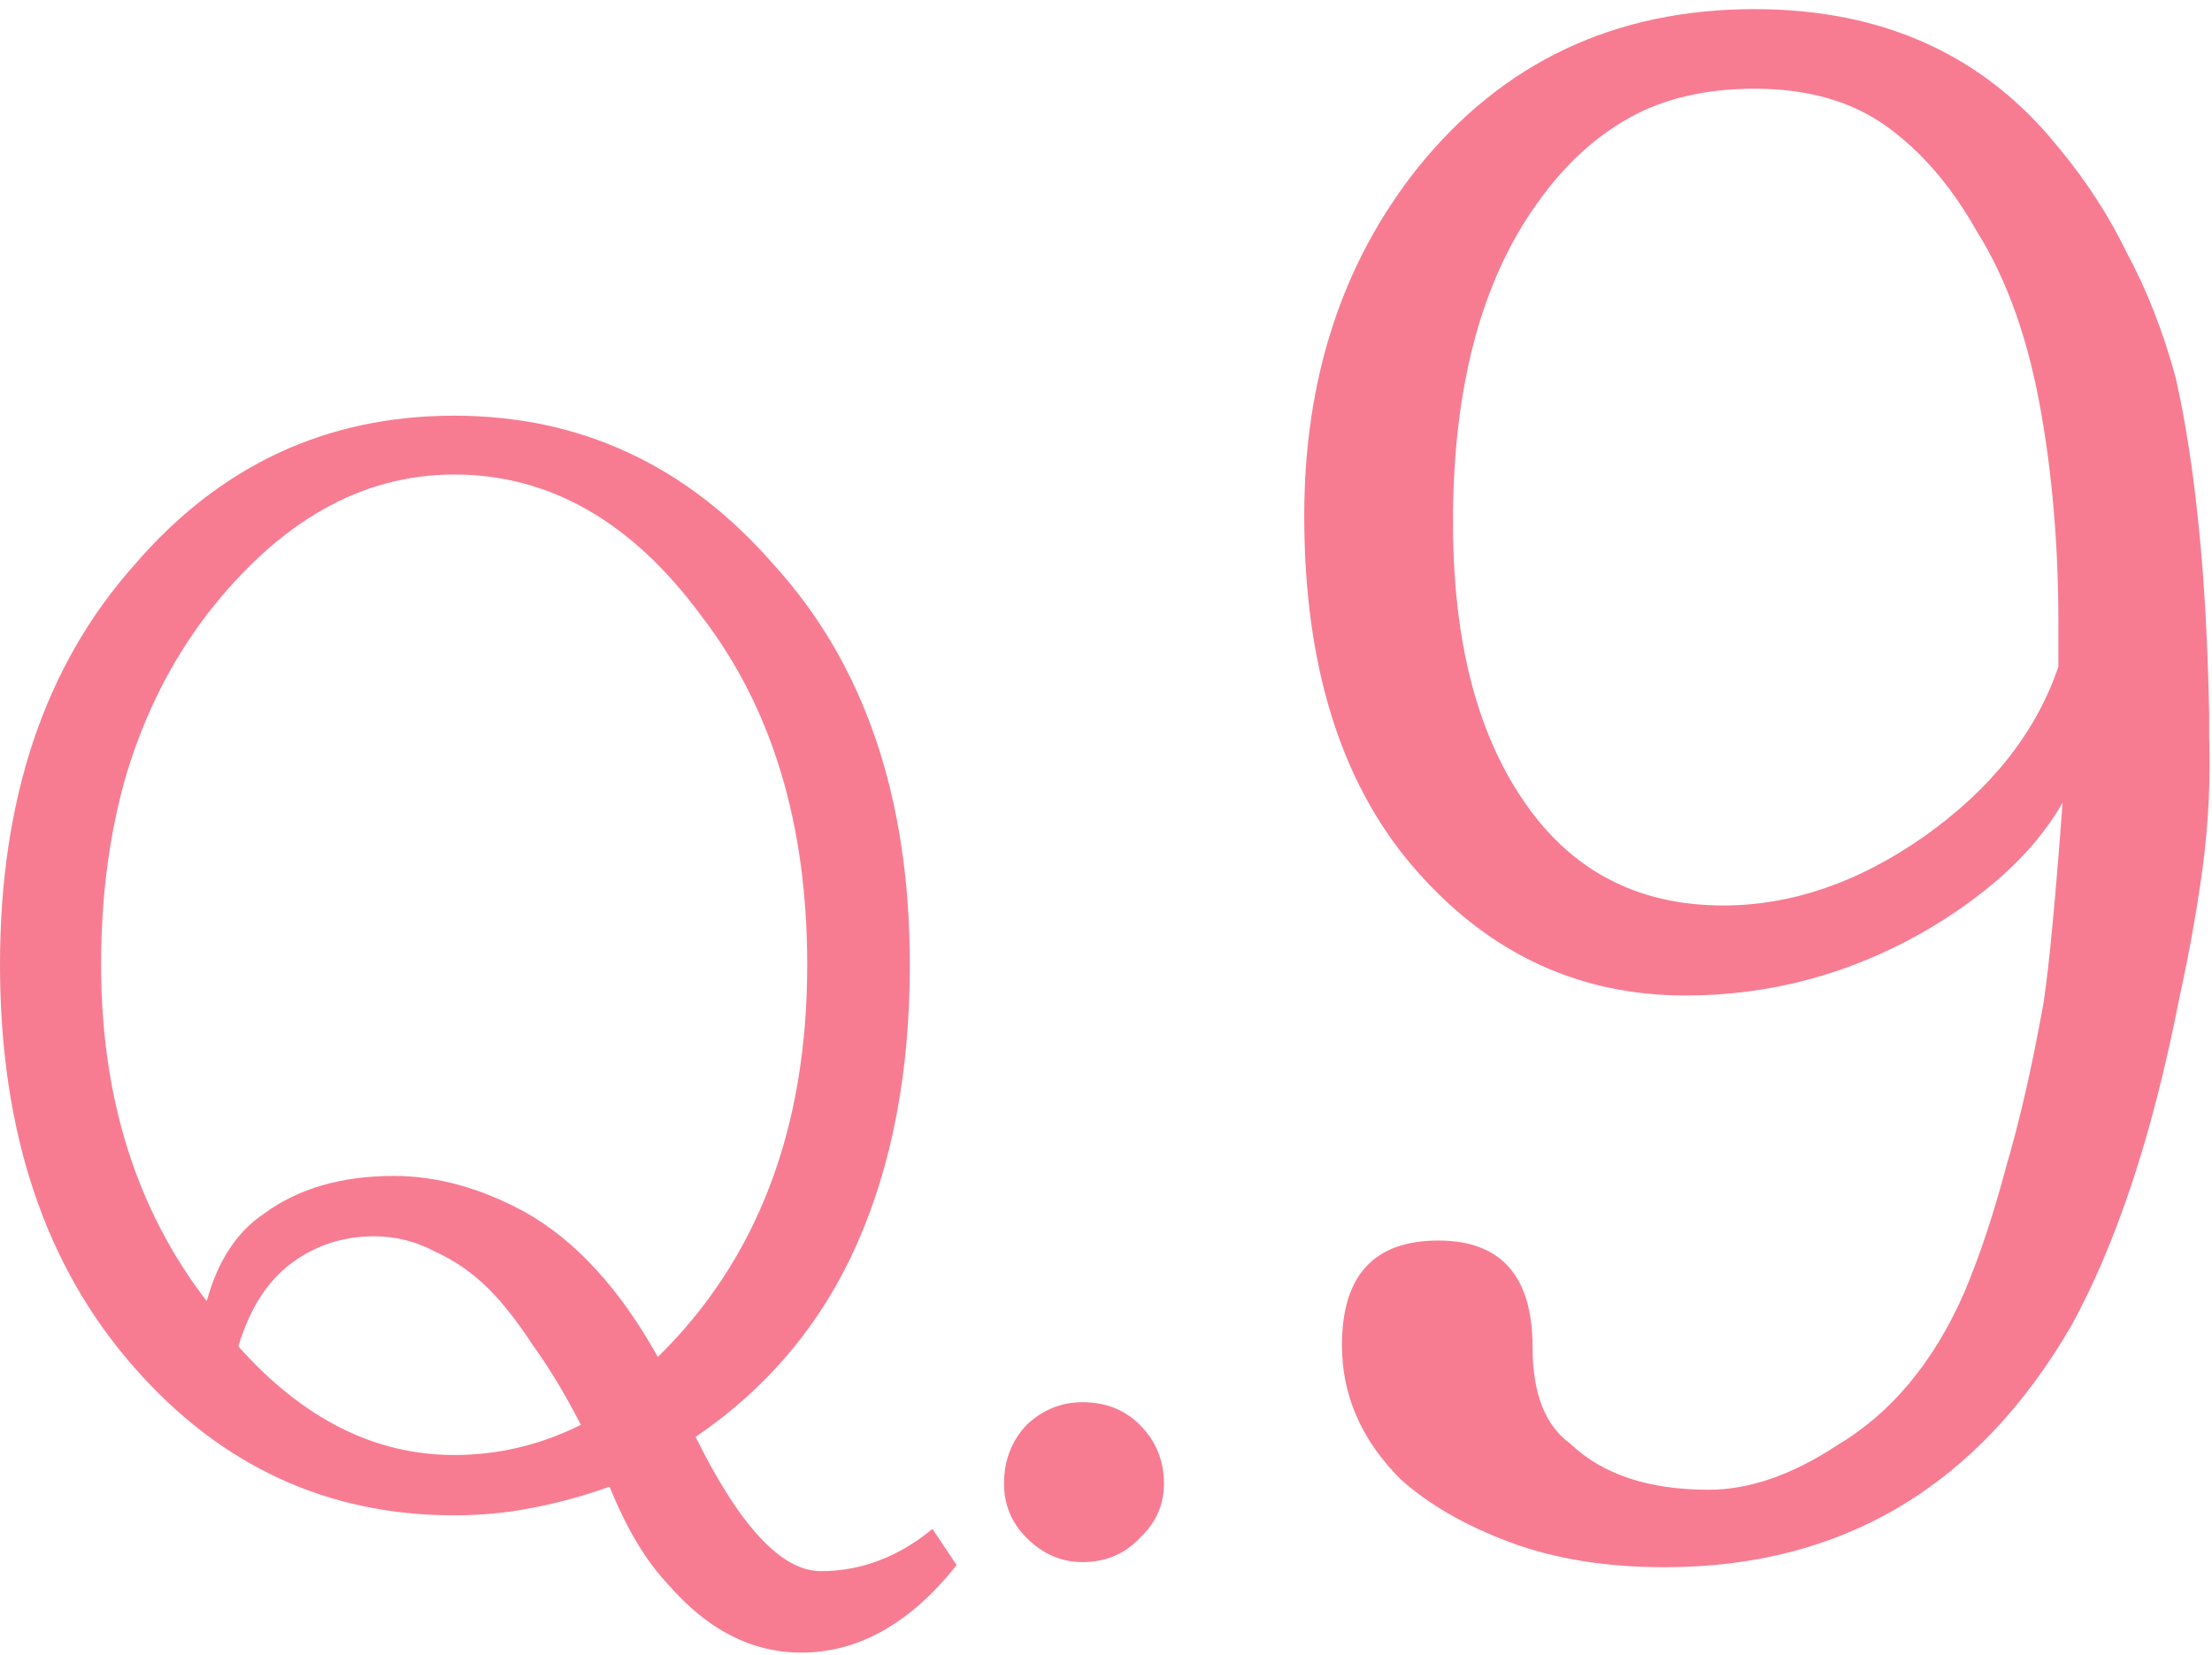 <svg width="151" height="113" viewBox="0 0 151 113" fill="none" xmlns="http://www.w3.org/2000/svg">
<path d="M98.185 84.707C102.475 84.707 104.62 87.138 104.62 92C104.62 95.146 105.478 97.339 107.194 98.578C109.387 100.675 112.533 101.724 116.632 101.724C119.397 101.724 122.305 100.723 125.355 98.721C129.073 96.528 131.981 93.049 134.078 88.282C135.127 85.803 136.08 82.943 136.938 79.702C137.892 76.461 138.75 72.695 139.512 68.405C139.894 65.831 140.323 61.303 140.799 54.82C139.751 56.631 138.368 58.3 136.652 59.825C135.032 61.255 133.22 62.542 131.218 63.686C126.166 66.546 120.779 67.976 115.059 67.976C107.909 67.976 101.856 65.211 96.898 59.682C91.655 53.867 89.033 45.716 89.033 35.229C89.033 25.886 91.607 17.974 96.755 11.491C102.571 4.246 110.245 0.623 119.778 0.623C128.549 0.623 135.461 3.769 140.513 10.061C142.42 12.349 143.993 14.78 145.232 17.354C146.567 19.833 147.663 22.645 148.521 25.791C149.189 28.746 149.713 32.131 150.094 35.944C150.476 39.662 150.714 43.952 150.809 48.814V50.387C150.905 53.247 150.762 56.155 150.38 59.11C149.999 61.97 149.475 64.925 148.807 67.976C147.854 72.838 146.758 77.128 145.518 80.846C144.279 84.564 142.897 87.805 141.371 90.57C134.984 101.533 125.737 107.015 113.629 107.015C109.625 107.015 106.098 106.443 103.047 105.299C99.997 104.155 97.518 102.725 95.611 101.009C92.942 98.34 91.607 95.289 91.607 91.857C91.607 87.09 93.8 84.707 98.185 84.707ZM140.513 45.525V42.522C140.513 39.948 140.418 37.517 140.227 35.229C140.037 32.846 139.751 30.558 139.369 28.365C138.511 23.312 137.034 19.118 134.936 15.781C133.22 12.73 131.171 10.347 128.787 8.631C126.404 6.915 123.401 6.057 119.778 6.057C116.442 6.057 113.582 6.724 111.198 8.059C108.815 9.394 106.718 11.348 104.906 13.922C101.093 19.261 99.186 26.506 99.186 35.658C99.186 43.571 100.759 49.863 103.905 54.534C107.147 59.396 111.723 61.827 117.633 61.827C122.305 61.827 126.881 60.254 131.361 57.108C135.937 53.867 138.988 50.006 140.513 45.525Z" fill="#F77C92"/>
<path d="M68.539 101.308C68.539 99.729 69.054 98.39 70.084 97.291C71.183 96.261 72.453 95.746 73.895 95.746C75.475 95.746 76.779 96.261 77.809 97.291C78.908 98.39 79.457 99.729 79.457 101.308C79.457 102.75 78.908 103.986 77.809 105.016C76.779 106.115 75.475 106.664 73.895 106.664C72.453 106.664 71.183 106.115 70.084 105.016C69.054 103.986 68.539 102.75 68.539 101.308Z" fill="#F77C92"/>
<path d="M63.654 104.398L65.302 106.87C62.143 110.852 58.607 112.844 54.693 112.844C51.328 112.844 48.307 111.299 45.629 108.209C44.118 106.629 42.779 104.398 41.612 101.514C39.895 102.132 38.144 102.612 36.359 102.956C34.642 103.299 32.857 103.471 31.003 103.471C22.351 103.471 15.072 100.106 9.167 93.377C3.056 86.442 0 77.275 0 65.876C0 54.546 3.056 45.447 9.167 38.581C15.004 31.783 22.282 28.384 31.003 28.384C39.655 28.384 46.934 31.783 52.839 38.581C59.019 45.379 62.109 54.477 62.109 65.876C62.109 73.154 60.907 79.506 58.504 84.931C56.101 90.356 52.427 94.75 47.483 98.115C50.504 104.226 53.354 107.282 56.032 107.282C58.779 107.282 61.319 106.32 63.654 104.398ZM55.105 65.876C55.105 56.263 52.702 48.331 47.895 42.083C43.157 35.628 37.526 32.401 31.003 32.401C24.686 32.401 19.055 35.594 14.111 41.98C11.708 45.139 9.888 48.743 8.652 52.795C7.485 56.778 6.901 61.138 6.901 65.876C6.901 74.94 9.304 82.596 14.111 88.845C14.866 86.098 16.171 84.107 18.025 82.871C20.36 81.154 23.312 80.296 26.883 80.296C29.836 80.296 32.823 81.12 35.844 82.768C39.277 84.691 42.299 87.987 44.908 92.656C51.706 85.995 55.105 77.069 55.105 65.876ZM16.274 91.935C20.669 96.879 25.578 99.351 31.003 99.351C34.024 99.351 36.908 98.664 39.655 97.291C38.556 95.162 37.458 93.343 36.359 91.832C35.329 90.252 34.333 88.982 33.372 88.021C32.273 86.922 31.037 86.064 29.664 85.446C28.359 84.759 26.986 84.416 25.544 84.416C23.415 84.416 21.527 85.034 19.879 86.27C18.231 87.506 17.029 89.394 16.274 91.935Z" fill="#F77C92"/>
</svg>
